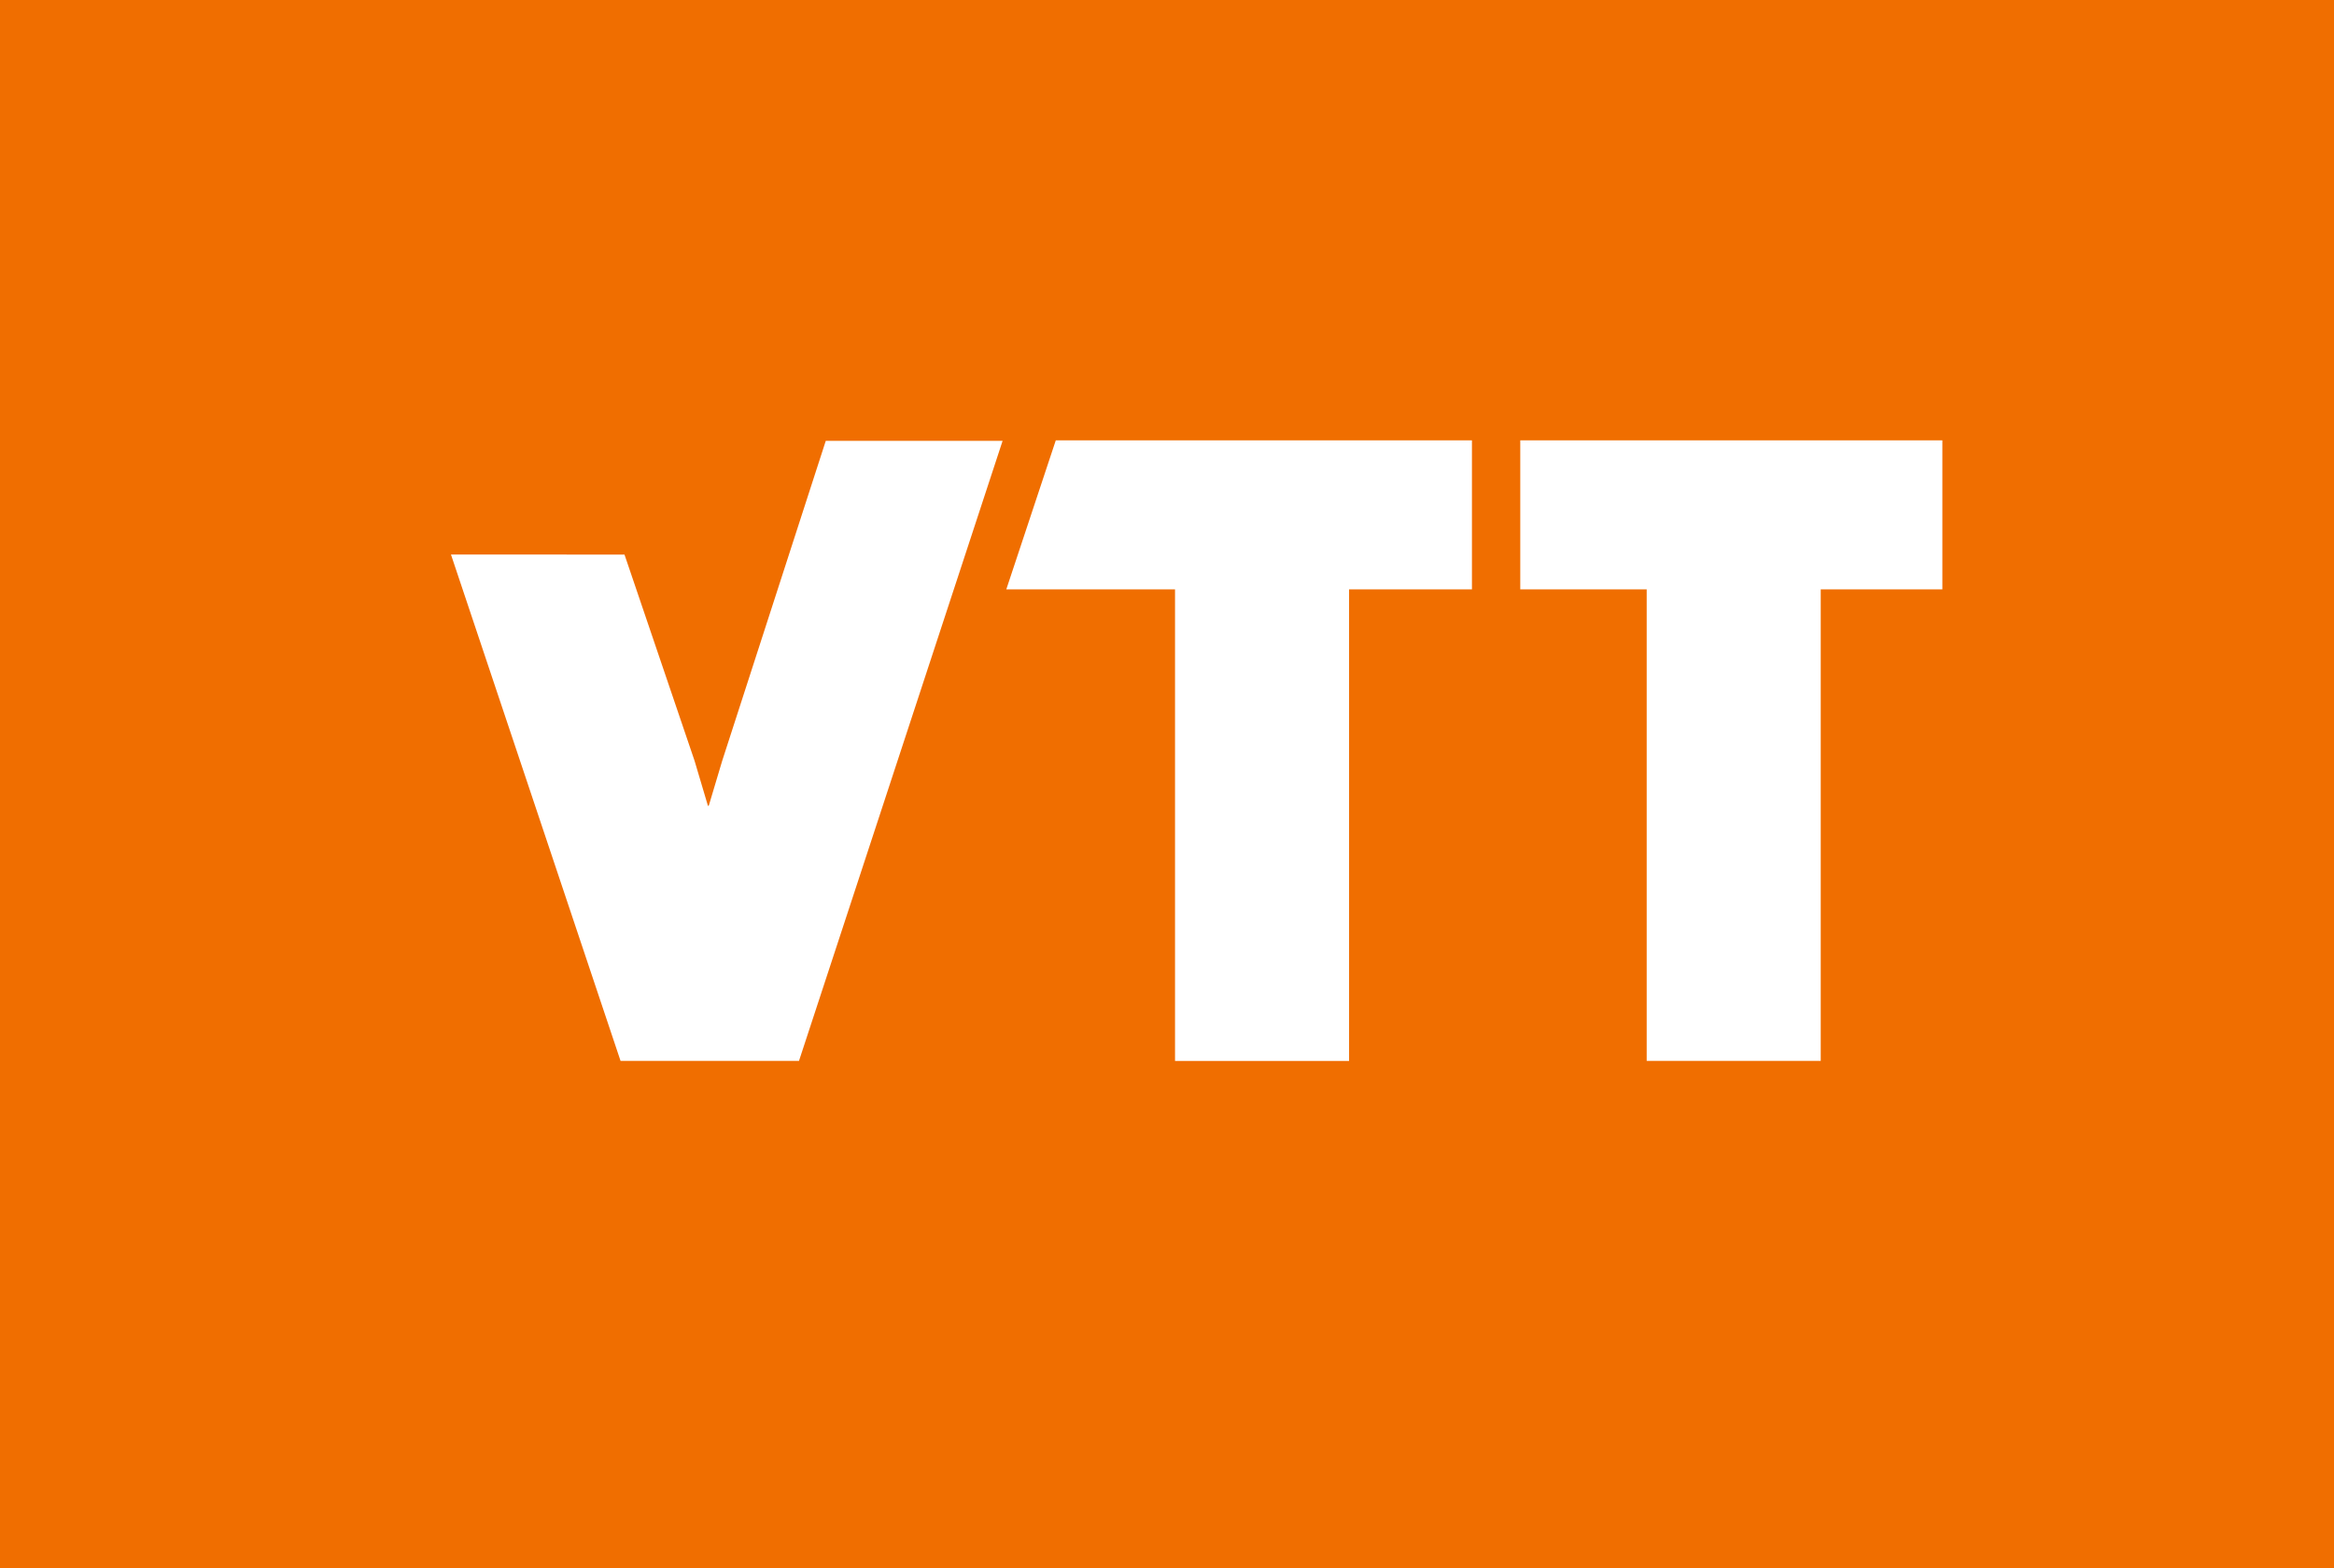<svg xmlns="http://www.w3.org/2000/svg" viewBox="0 0 302.4 203.27"><path d="M0 0h302.4v203.27H0z" style="fill:#f06e00"/><path d="M235.9 137.49V76.38h15.76V57.07h-54.69v19.31h16.38v61.11h22.55zm-83.66-61.11v61.12h22.55V76.38h15.92V57.07h-53.92l-6.41 19.31h21.86zm-48.72 61.11 26.38-80.36h-22.91L93.57 98.6l-1.73 5.79s-.04.05-.07.05c-.03 0-.05 0-.06-.03v-.02l-1.72-5.79-9.08-26.73H58.43l21.97 65.62h23.13Z" style="fill:#fff"/></svg>